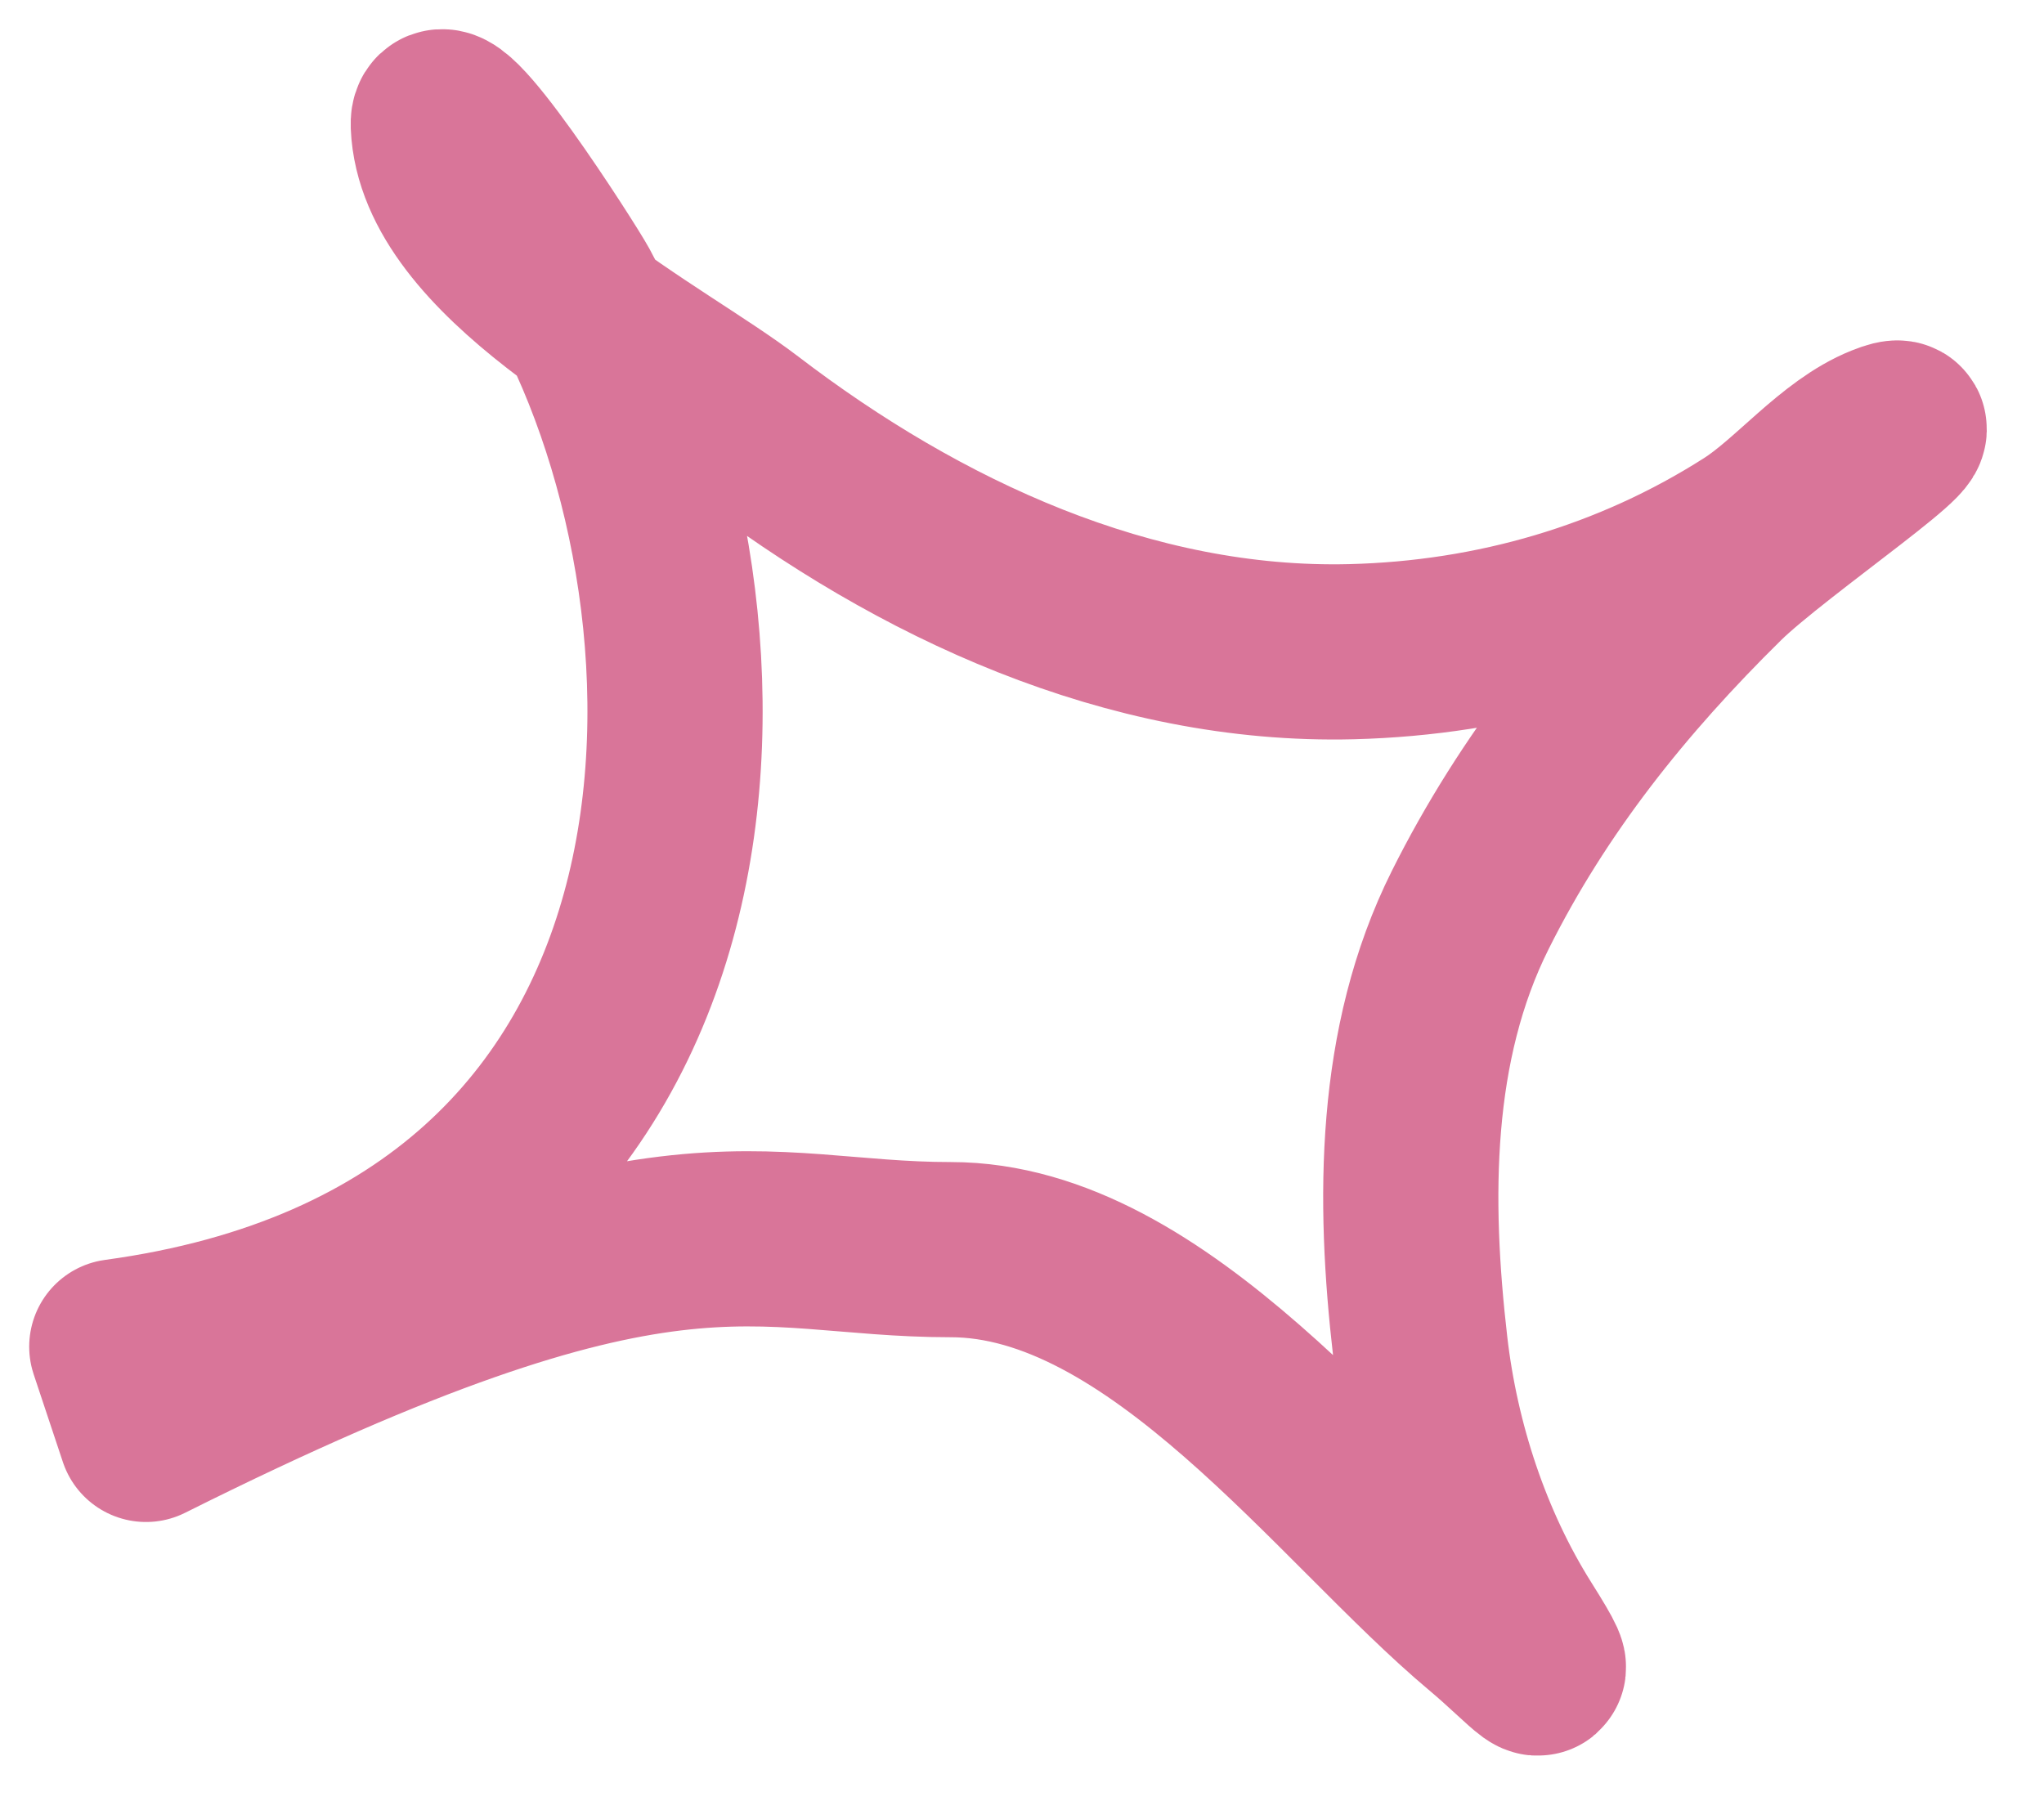 <?xml version="1.0" encoding="UTF-8"?> <svg xmlns="http://www.w3.org/2000/svg" width="35" height="31" viewBox="0 0 35 31" fill="none"><path d="M2 23.062C13 21.564 12.794 10.485 9.803 4.977C9.618 4.637 7.471 1.276 7.505 2.142C7.594 4.357 11.247 6.142 12.76 7.299C15.732 9.572 19.341 11.256 23.146 11.16C25.584 11.098 27.932 10.42 29.989 9.107C30.726 8.637 31.44 7.725 32.262 7.396C33.425 6.931 30.344 9.011 29.451 9.889C27.728 11.585 26.257 13.418 25.175 15.584C24.028 17.877 24.029 20.55 24.319 23.062C24.514 24.749 25.073 26.459 25.981 27.901C26.743 29.11 26.177 28.417 25.444 27.803C22.972 25.734 19.849 21.4 16.279 21.4C12.857 21.4 11.5 20.064 2.5 24.564L2 23.062Z" stroke="#D97599" stroke-width="3" stroke-linecap="round" stroke-linejoin="round"></path></svg> 